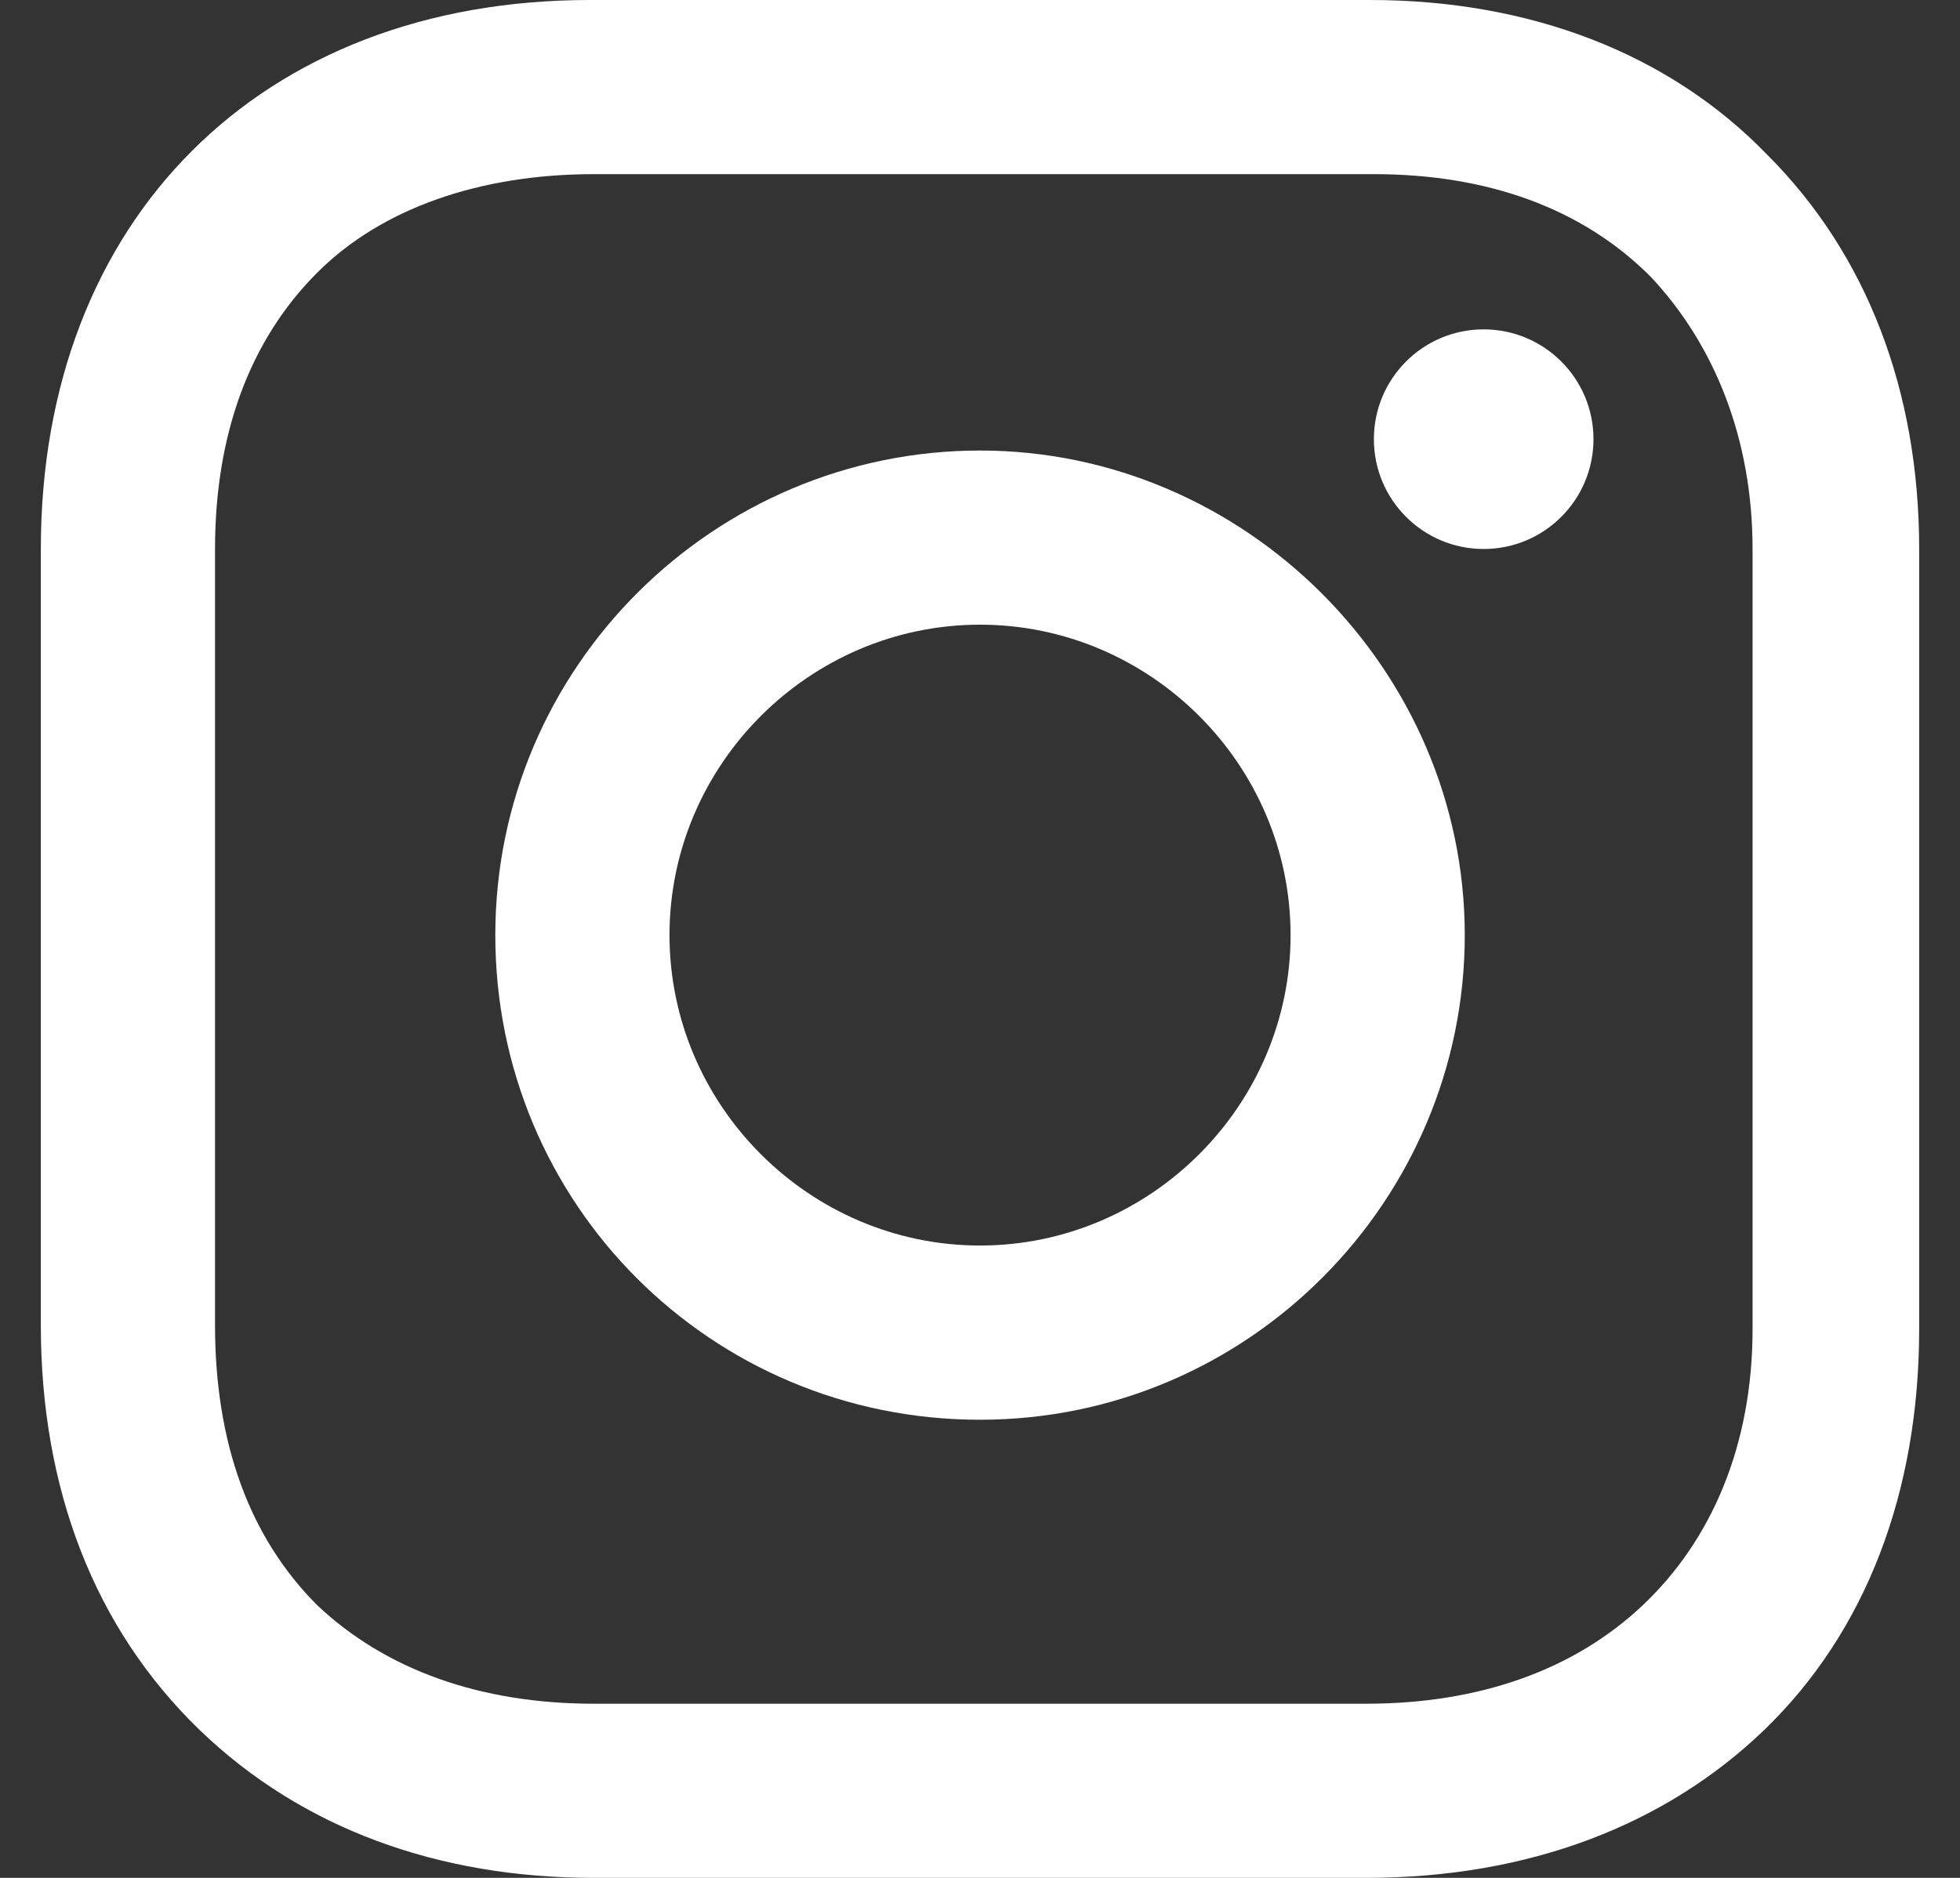 <svg width="24" height="23" viewBox="0 0 24 23" fill="none" xmlns="http://www.w3.org/2000/svg">
<rect x="0" y="0" width="24" height="23" fill="#333333" stroke="none"/>
<path d="M12 5.518C8.754 5.518 6.065 8.161 6.065 11.453C6.065 14.745 8.708 17.389 12 17.389C15.292 17.389 17.936 14.699 17.936 11.453C17.936 8.207 15.246 5.518 12 5.518ZM12 15.255C9.913 15.255 8.198 13.54 8.198 11.453C8.198 9.366 9.913 7.651 12 7.651C14.087 7.651 15.803 9.366 15.803 11.453C15.803 13.54 14.087 15.255 12 15.255Z" fill="white"/>
<path d="M18.167 6.724C18.91 6.724 19.512 6.122 19.512 5.379C19.512 4.636 18.91 4.034 18.167 4.034C17.425 4.034 16.823 4.636 16.823 5.379C16.823 6.122 17.425 6.724 18.167 6.724Z" fill="white"/>
<path d="M21.645 1.901C20.439 0.649 18.724 0 16.776 0H7.224C3.19 0 0.5 2.69 0.5 6.724V16.23C0.5 18.224 1.149 19.939 2.448 21.192C3.7 22.397 5.369 23 7.27 23H16.73C18.724 23 20.393 22.351 21.599 21.192C22.851 19.986 23.5 18.27 23.5 16.276V6.724C23.5 4.776 22.851 3.107 21.645 1.901ZM21.46 16.276C21.46 17.714 20.95 18.873 20.115 19.661C19.28 20.45 18.121 20.867 16.73 20.867H7.27C5.879 20.867 4.72 20.45 3.885 19.661C3.05 18.827 2.633 17.667 2.633 16.23V6.724C2.633 5.333 3.05 4.173 3.885 3.339C4.673 2.55 5.879 2.133 7.27 2.133H16.823C18.214 2.133 19.373 2.55 20.208 3.385C20.996 4.22 21.46 5.379 21.46 6.724V16.276Z" fill="white"/>
</svg>
